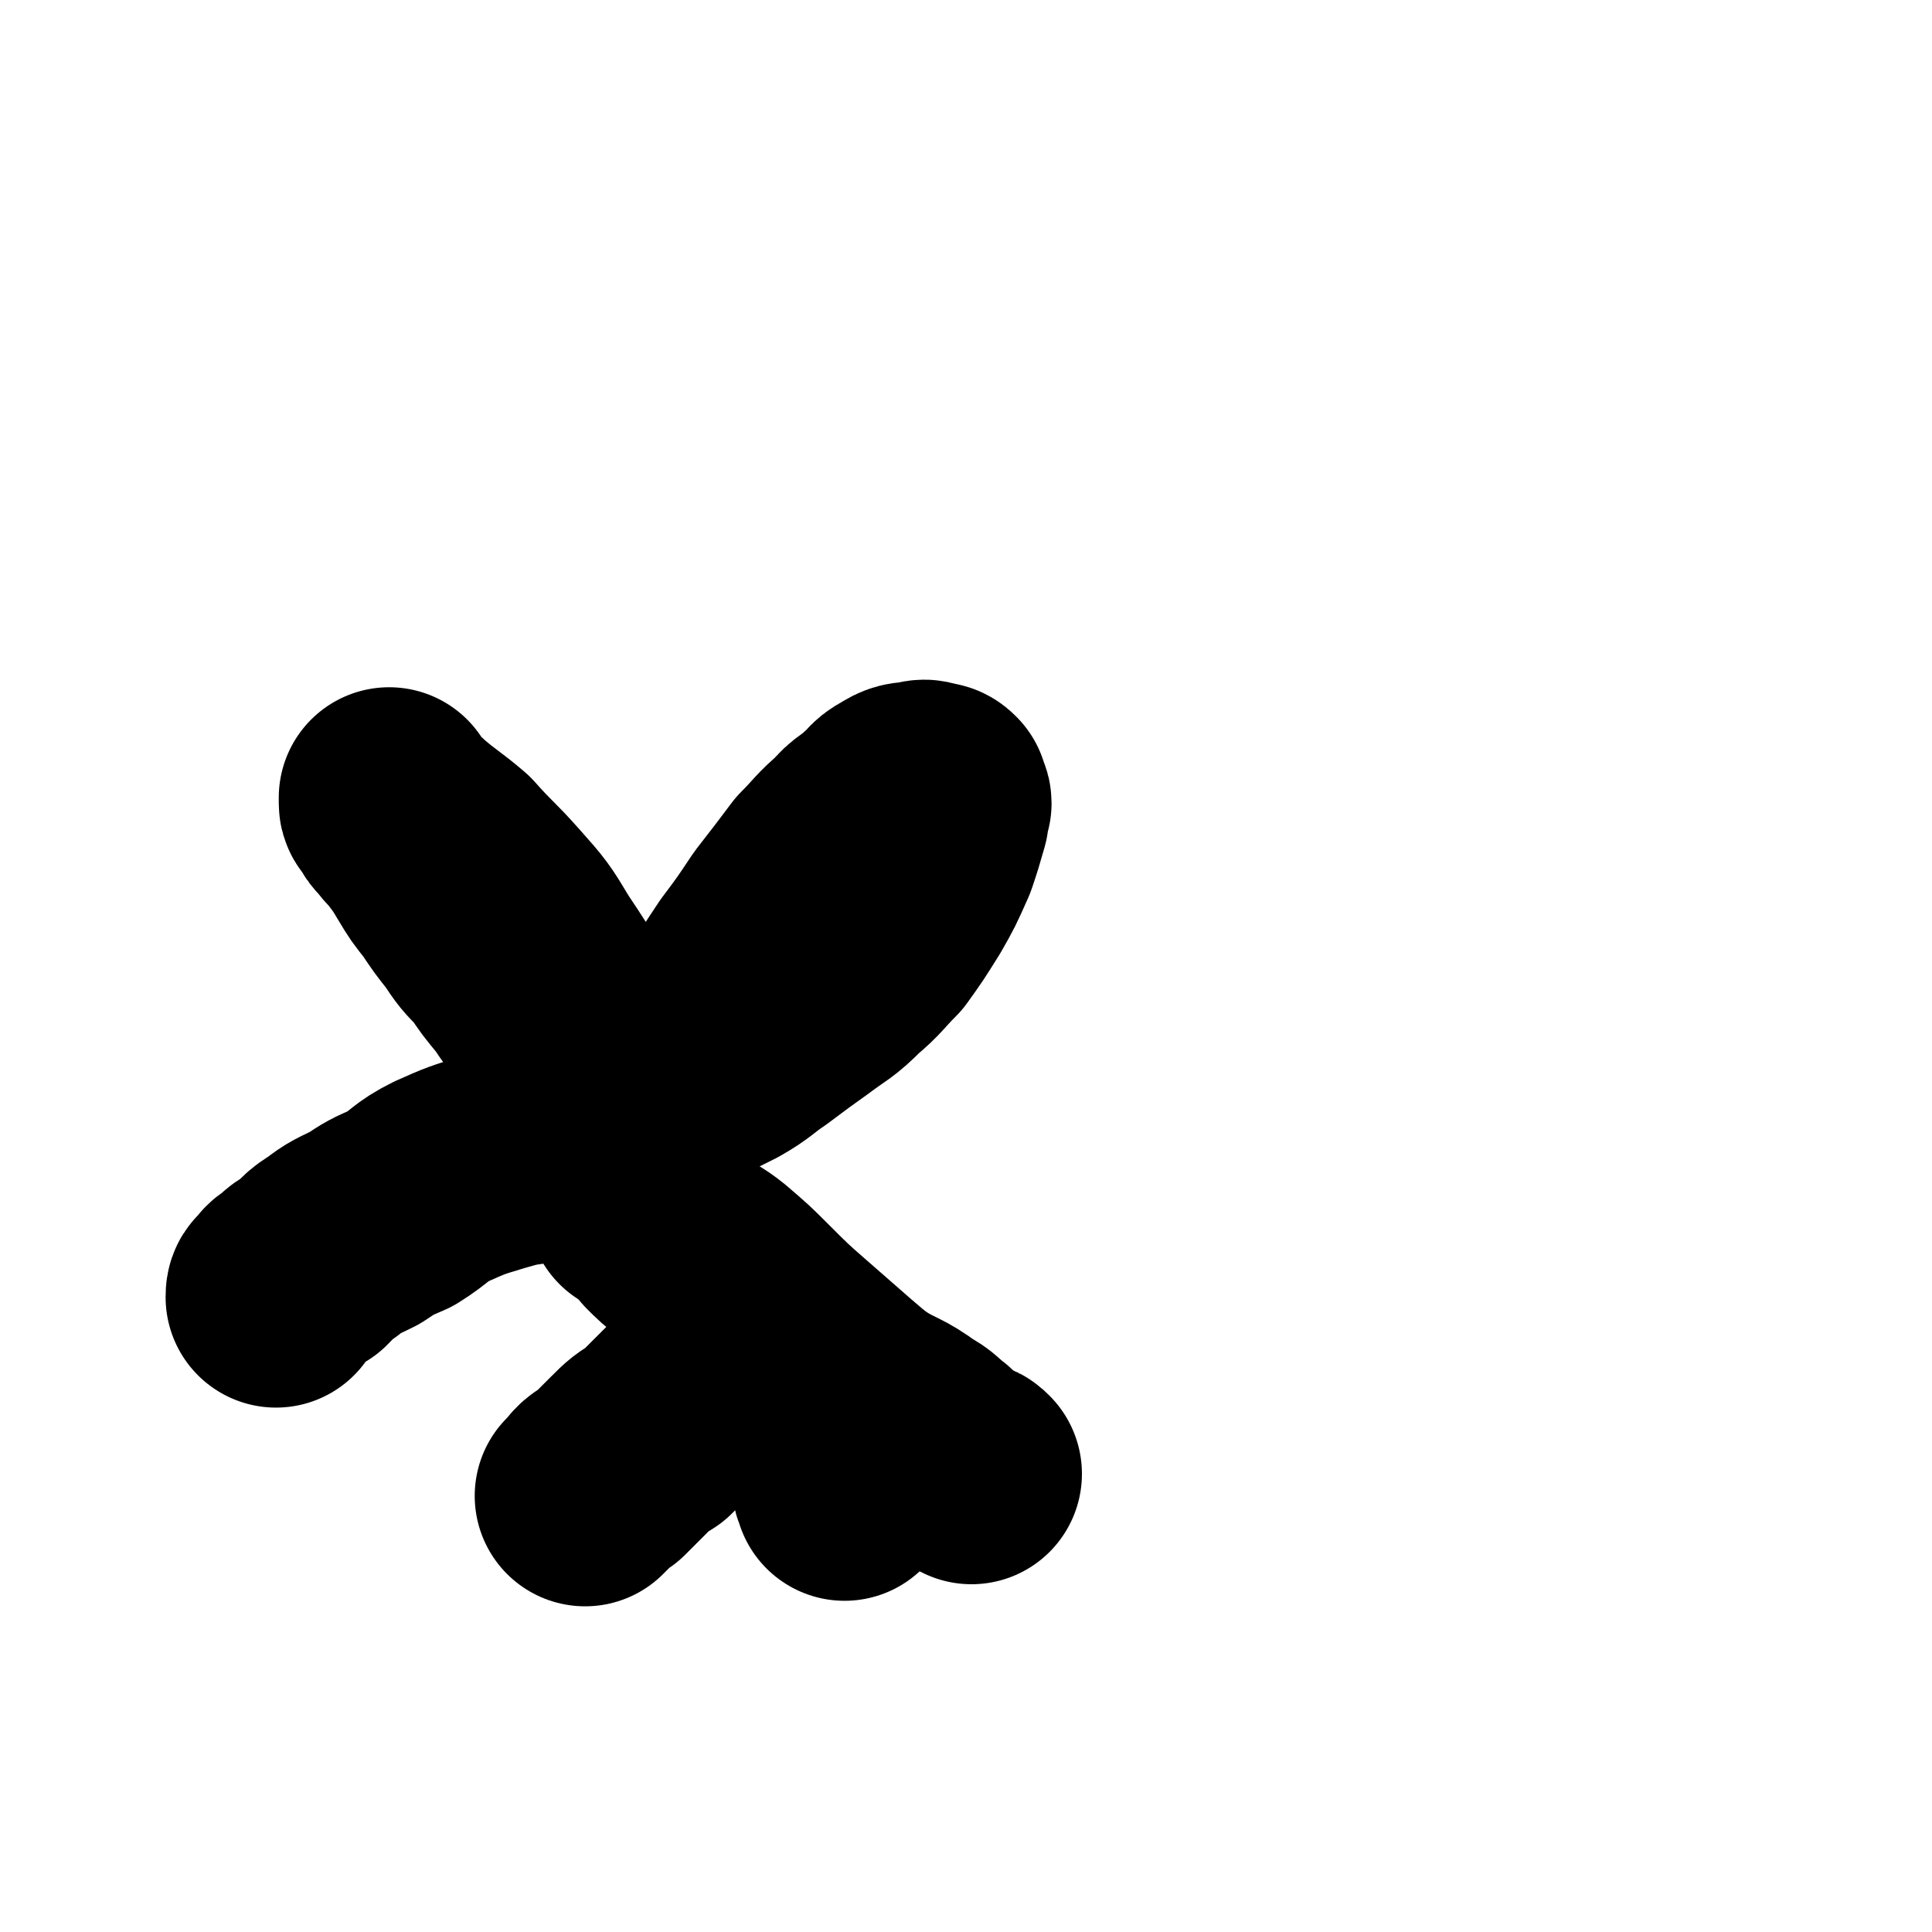 <svg viewBox='0 0 700 700' version='1.1' xmlns='http://www.w3.org/2000/svg' xmlns:xlink='http://www.w3.org/1999/xlink'><g fill='none' stroke='#000000' stroke-width='80' stroke-linecap='round' stroke-linejoin='round'><path d='M244,397c0,0 -1,0 -1,-1 0,-1 0,-1 1,-1 1,-3 1,-2 3,-5 3,-4 3,-4 5,-8 5,-7 4,-7 9,-14 5,-10 5,-10 11,-19 6,-8 6,-8 12,-17 7,-9 7,-9 13,-17 6,-6 6,-7 12,-12 4,-5 5,-4 9,-8 4,-3 3,-4 7,-6 3,-2 4,-2 7,-2 3,-1 3,-1 5,0 2,0 2,0 3,1 0,1 0,1 0,1 0,1 1,1 1,2 -1,2 -1,3 -1,5 -2,7 -2,7 -4,13 -4,9 -4,9 -8,16 -5,8 -5,8 -10,15 -6,6 -6,7 -12,12 -7,7 -7,6 -15,12 -7,5 -7,5 -15,11 -6,4 -6,5 -13,9 -6,3 -6,3 -12,6 -6,2 -5,2 -11,5 -2,1 -2,1 -5,3 -2,1 -2,1 -4,2 -2,0 -2,0 -3,1 -1,0 -1,0 -2,0 -1,-1 -1,-1 -1,-1 -3,-3 -4,-2 -6,-5 -3,-4 -3,-4 -5,-8 -4,-4 -4,-4 -8,-9 -3,-4 -3,-4 -7,-9 -5,-6 -5,-6 -9,-12 -5,-6 -5,-6 -9,-12 -5,-5 -5,-5 -9,-11 -4,-5 -4,-5 -8,-11 -4,-5 -4,-5 -7,-10 -3,-5 -3,-5 -6,-9 -2,-3 -3,-3 -5,-6 -2,-2 -2,-2 -3,-4 -1,-2 -2,-2 -2,-3 0,-1 0,-2 0,-2 0,1 0,2 1,3 3,3 4,3 7,6 7,6 8,6 15,12 8,9 8,8 16,17 8,9 8,9 14,19 6,9 6,9 12,19 4,8 4,8 8,17 4,8 4,8 7,16 3,7 4,7 7,14 2,6 2,5 4,11 1,4 1,4 1,8 0,2 -1,2 -1,4 -1,1 -1,1 -1,2 '/><path d='M209,418c0,0 0,-1 -1,-1 0,0 -1,1 -1,1 -2,0 -2,0 -4,0 -5,0 -5,-1 -10,0 -7,1 -7,1 -14,3 -10,3 -10,3 -19,7 -8,4 -7,5 -15,10 -7,3 -7,3 -13,7 -6,3 -7,3 -12,7 -5,3 -4,3 -8,7 -4,2 -4,2 -7,5 -2,1 -2,1 -4,4 -1,0 -1,1 -1,2 '/><path d='M242,447c0,0 -1,-1 -1,-1 3,3 4,4 8,7 5,4 5,3 10,7 7,6 7,6 13,12 8,8 8,8 16,15 8,7 8,7 16,14 7,6 7,6 15,12 6,5 6,5 13,10 4,3 4,3 9,5 4,3 4,3 9,5 1,0 1,0 2,1 '/><path d='M270,493c0,0 0,-1 -1,-1 -1,0 -1,0 -1,1 -2,1 -2,1 -3,3 -5,3 -5,2 -9,5 -5,5 -5,5 -10,10 -4,4 -4,4 -9,9 -5,3 -5,3 -9,7 -4,4 -4,4 -8,8 -3,2 -4,2 -6,5 -1,1 -1,1 -2,2 '/><path d='M302,505c0,0 -1,-1 -1,-1 0,3 1,4 2,8 0,6 0,6 1,12 0,6 0,6 1,11 0,3 0,2 1,5 '/><path d='M266,483c0,0 -1,-1 -1,-1 3,1 4,2 7,3 7,3 7,3 13,7 7,4 7,4 14,8 7,4 7,4 15,9 8,5 9,4 17,10 4,2 4,3 8,6 '/></g>
</svg>